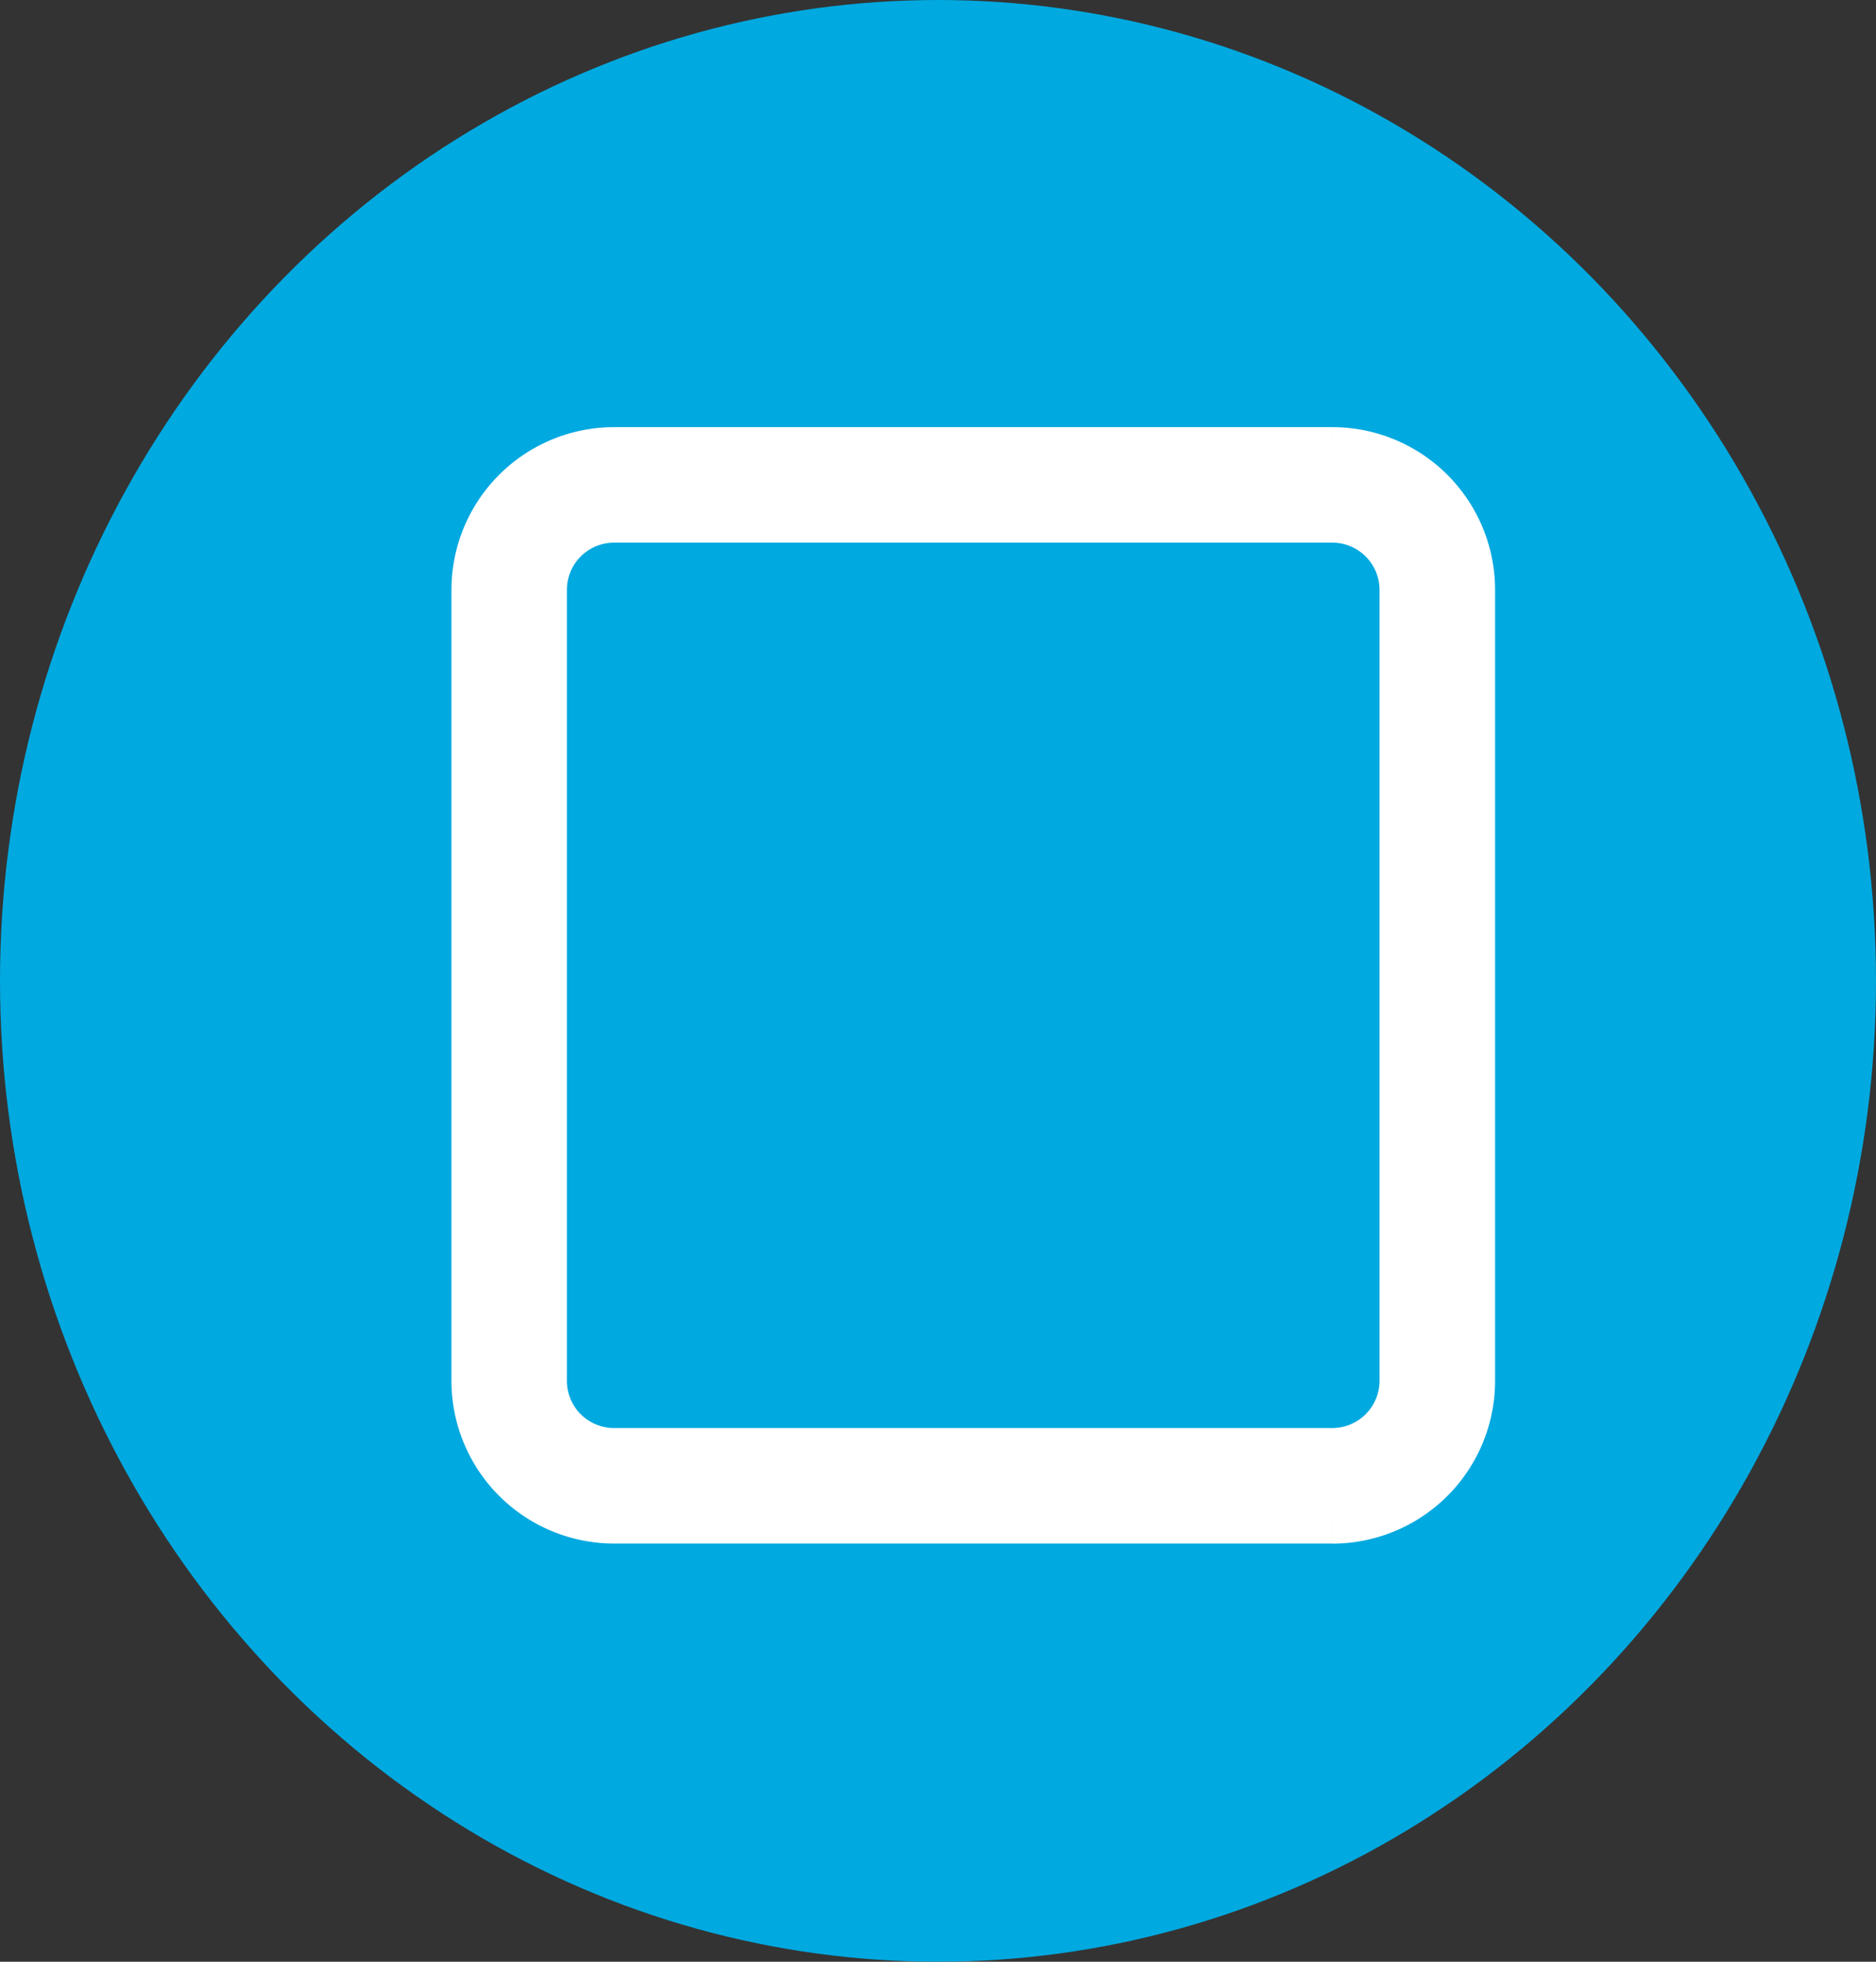<svg xmlns="http://www.w3.org/2000/svg" viewBox="0 0 22 23">
    <rect x="0" y="0" width="22" height="23" fill="#333333" stroke="none"/>
    <defs>
        <clipPath id="5yh35ttela">
            <path data-name="Rectángulo 353" style="fill:#fff;stroke:#fff" d="M0 0h15.402v16.251H0z"/>
        </clipPath>
    </defs>
    <g data-name="ICON CUADRADO" transform="translate(-.105 .5)">
        <ellipse data-name="Elipse 66" cx="11" cy="11.5" rx="11" ry="11.5" transform="translate(.105 -.5)" style="fill:#00a9e0"/>
        <g data-name="Grupo 966">
            <g data-name="Grupo 965" transform="translate(3.818 2.927)" style="clip-path:url(#5yh35ttela)">
                <path data-name="Trazado 1170" d="M9.831 12.089H1.408A1.409 1.409 0 0 1 0 10.681V1.408A1.409 1.409 0 0 1 1.408 0h8.423a1.409 1.409 0 0 1 1.408 1.408v9.274a1.409 1.409 0 0 1-1.408 1.408M1.408.354A1.054 1.054 0 0 0 .354 1.408v9.274a1.054 1.054 0 0 0 1.053 1.053h8.424a1.055 1.055 0 0 0 1.053-1.053V1.408A1.055 1.055 0 0 0 9.831.354z" transform="translate(2.081 2.081)" style="fill:#fff;stroke:#fff"/>
            </g>
        </g>
    </g>
</svg>

